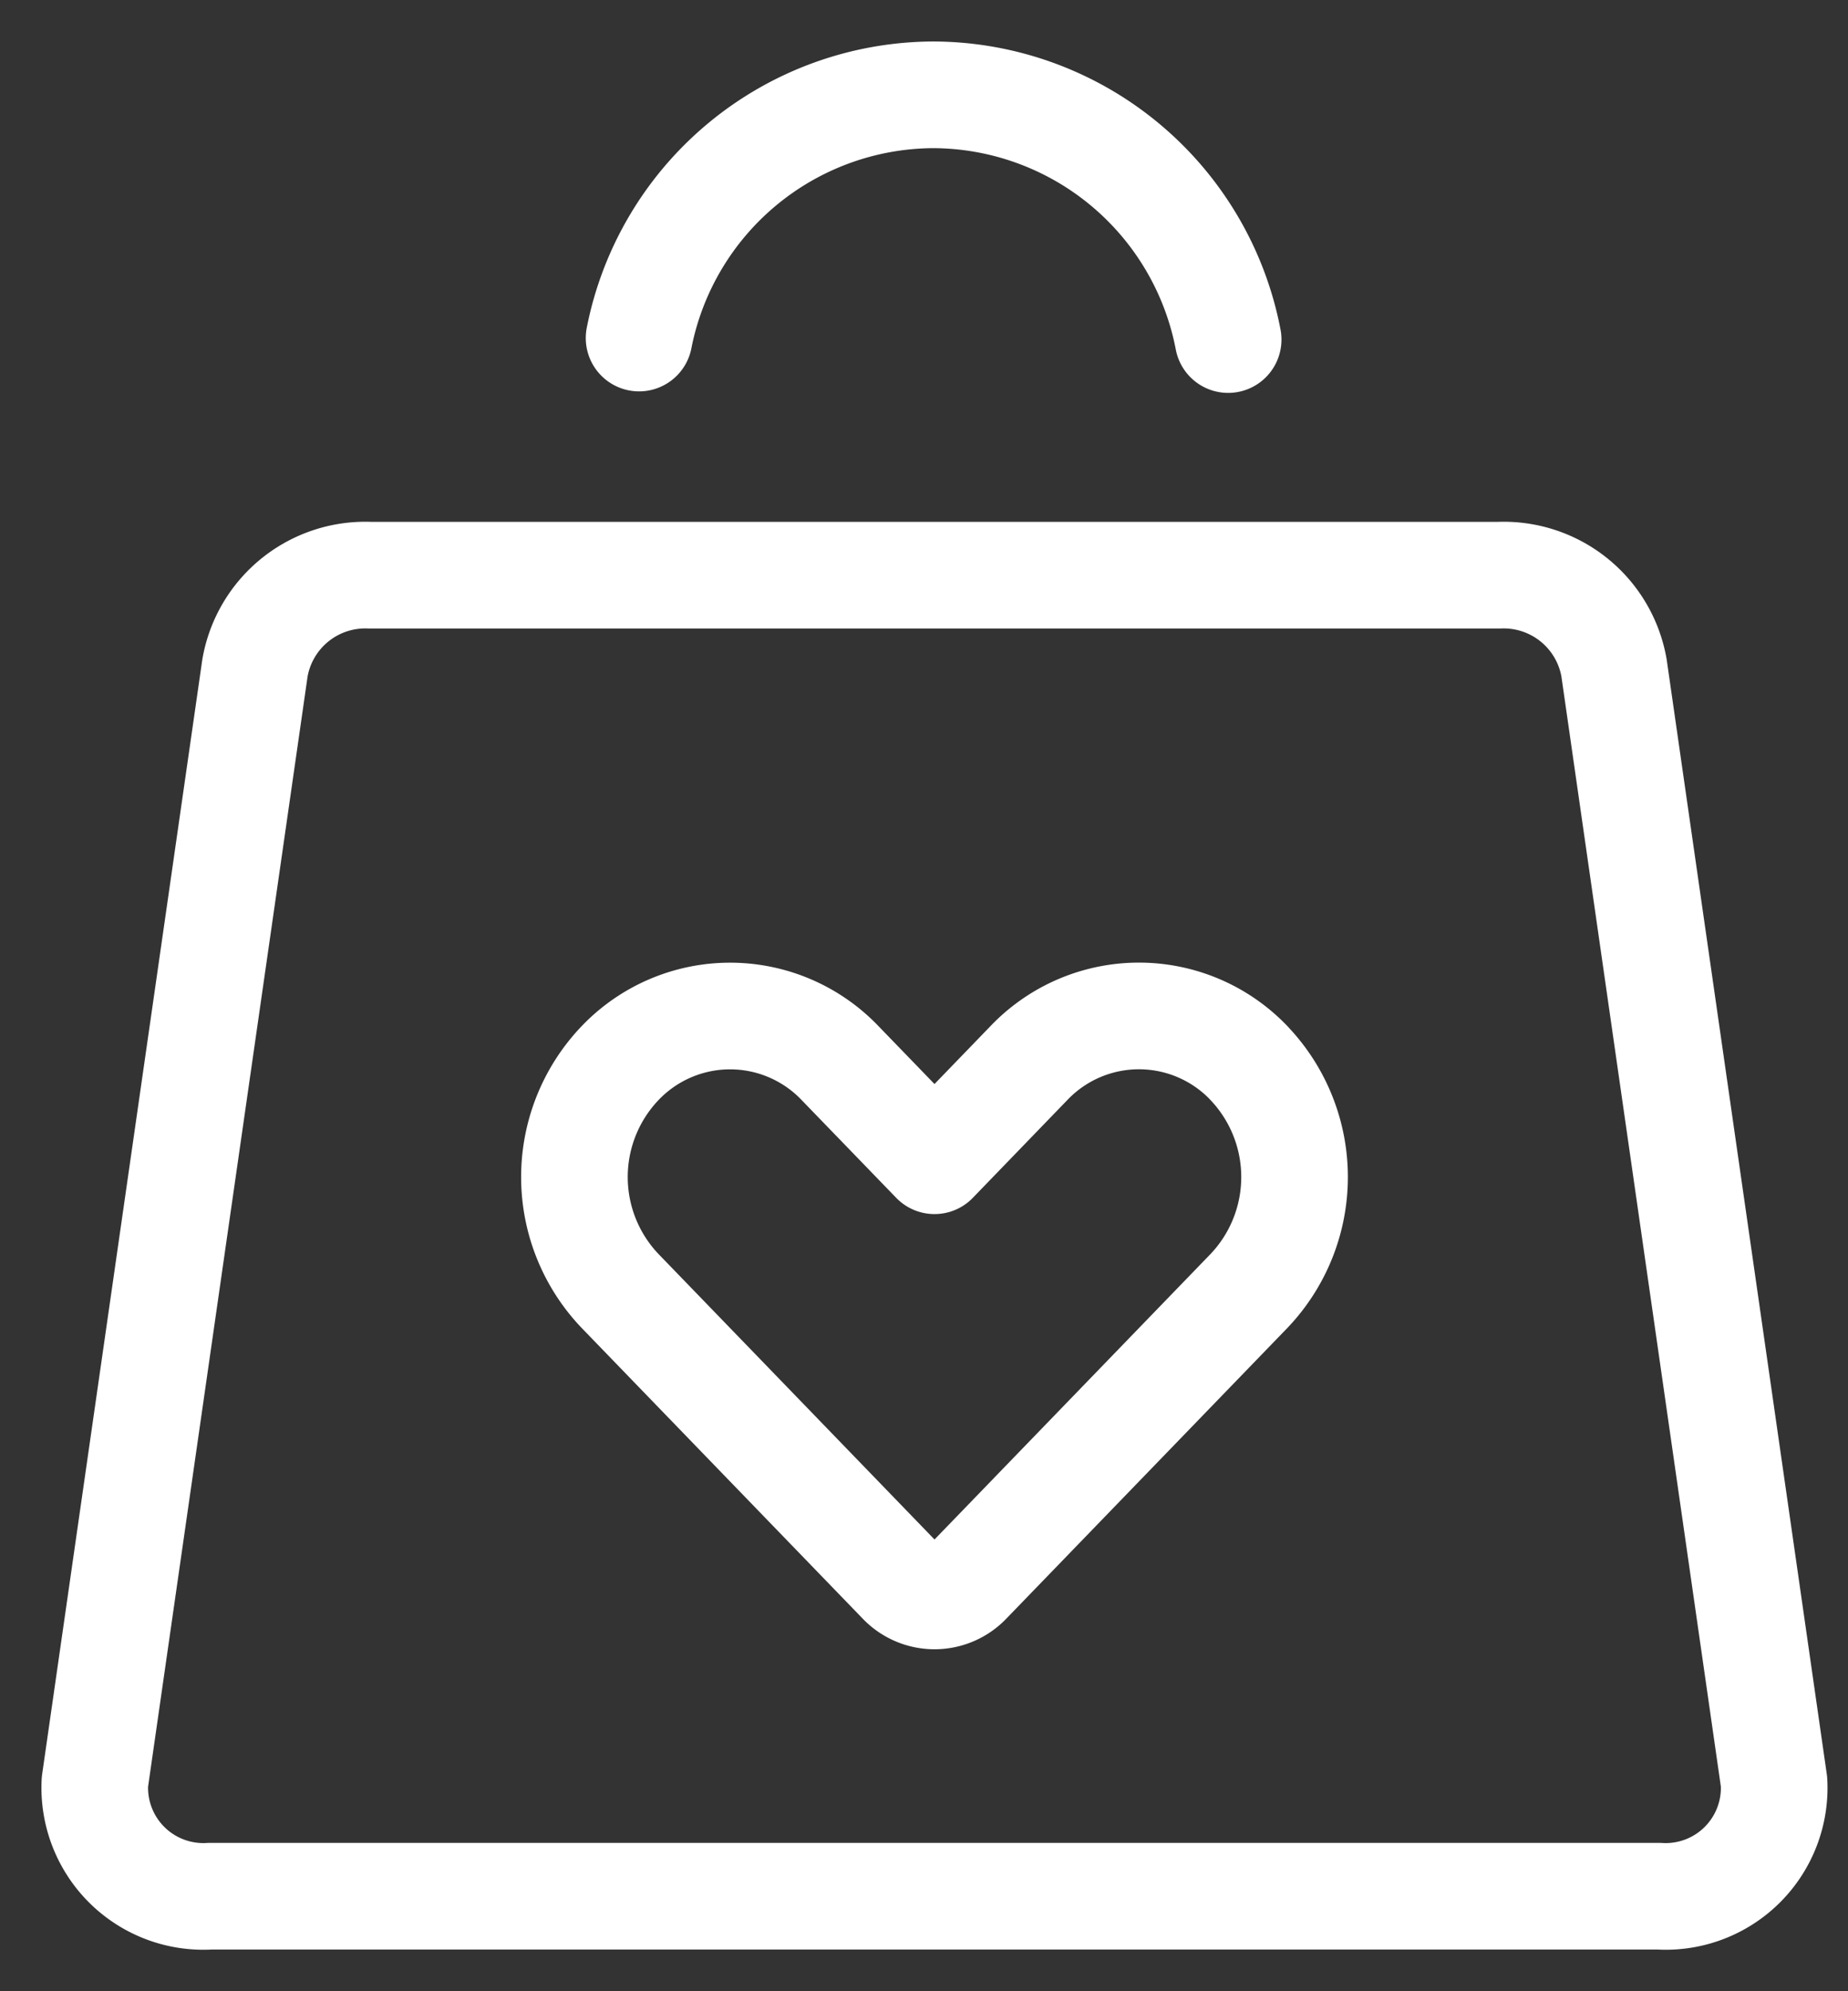 <svg width="39" height="42" viewBox="0 0 39 42" xmlns="http://www.w3.org/2000/svg">
    <rect x="0" y="0" width="39" height="42" fill="#333333" stroke="none"/>
    <g stroke="#FFF" stroke-width="2.25" fill="none" fill-rule="evenodd" stroke-linecap="round" stroke-linejoin="round">
        <path d="M31.638 12.132H7.806a2.364 2.364 0 0 0-2.425 1.954L2.003 37.584a2.292 2.292 0 0 0 2.427 2.412h30.584a2.29 2.29 0 0 0 2.425-2.412l-3.377-23.498a2.364 2.364 0 0 0-2.424-1.954zM25.919 7.162A6.358 6.358 0 0 0 19.694 2h0a6.355 6.355 0 0 0-6.207 5.13"/>
        <path d="M26.36 22.425a3.209 3.209 0 0 0-4.648 0l-1.99 2.058-1.992-2.058a3.209 3.209 0 0 0-4.645 0 3.479 3.479 0 0 0 0 4.804l5.93 6.13a.976.976 0 0 0 1.414 0l5.93-6.13a3.482 3.482 0 0 0 0-4.804z"/>
    </g>
</svg>
